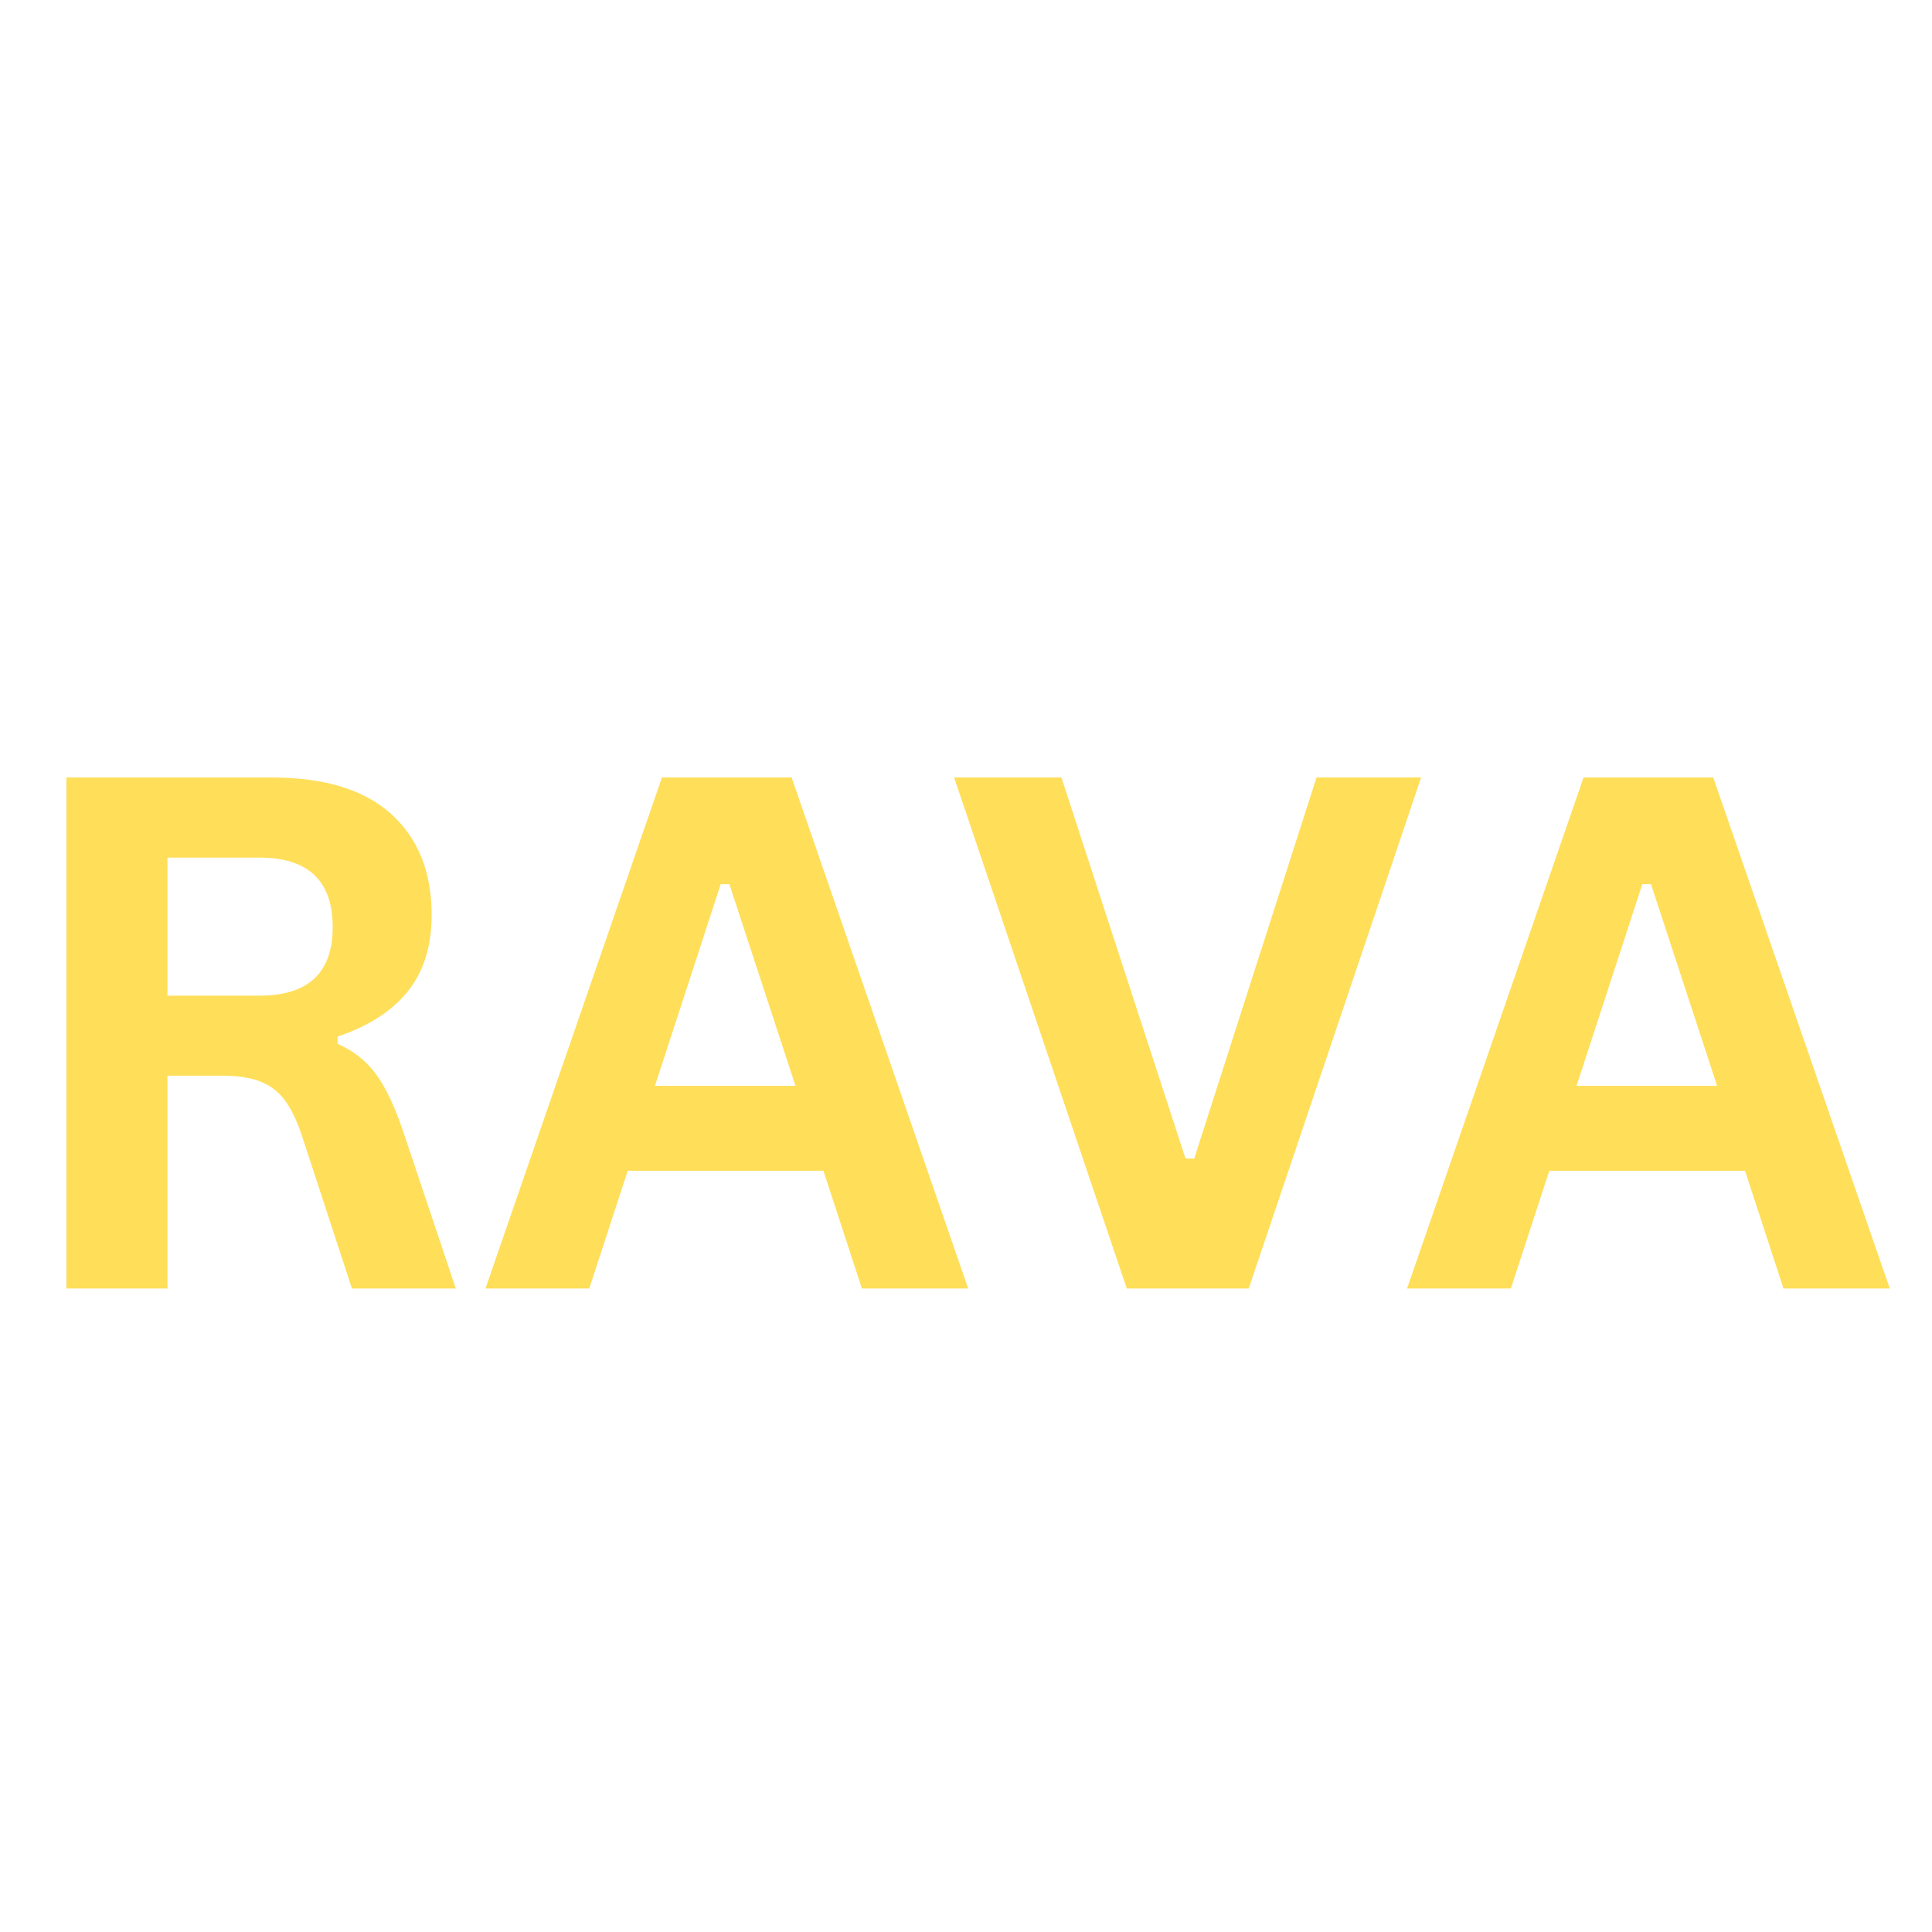 <svg version="1.0" preserveAspectRatio="xMidYMid meet" height="500" viewBox="0 0 375 375" zoomAndPan="magnify" width="500" xmlns:xlink="http://www.w3.org/1999/xlink" xmlns="http://www.w3.org/2000/svg"><defs><g></g><clipPath id="a57f4b505d"><rect height="191" y="0" width="371" x="0"></rect></clipPath></defs><g transform="matrix(1, 0, 0, 1, 0, 101)"><g clip-path="url(#a57f4b505d)"><g fill-opacity="1" fill="#ffde59"><g transform="translate(0, 149.1)"><g><path d="M 12.891 0 L 12.891 -99.188 L 52.719 -99.188 C 62.977 -99.188 70.719 -96.82 75.938 -92.094 C 81.164 -87.363 83.781 -80.836 83.781 -72.516 C 83.781 -66.504 82.254 -61.578 79.203 -57.734 C 76.148 -53.891 71.594 -50.945 65.531 -48.906 L 65.531 -47.484 C 68.656 -46.129 71.176 -44.117 73.094 -41.453 C 75.02 -38.785 76.844 -34.828 78.562 -29.578 L 88.469 0 L 68.312 0 L 58.609 -29.641 C 57.617 -32.629 56.5 -34.945 55.25 -36.594 C 54.008 -38.25 52.426 -39.445 50.5 -40.188 C 48.582 -40.938 46.086 -41.312 43.016 -41.312 L 32.5 -41.312 L 32.5 0 Z M 50.344 -56.844 C 59.832 -56.844 64.578 -61.273 64.578 -70.141 C 64.578 -79.141 59.832 -83.641 50.344 -83.641 L 32.5 -83.641 L 32.5 -56.844 Z M 50.344 -56.844"></path></g></g></g><g fill-opacity="1" fill="#ffde59"><g transform="translate(92.732, 149.1)"><g><path d="M 95.188 0 L 74.562 0 L 67.094 -22.859 L 29.109 -22.859 L 21.641 0 L 1.5 0 L 35.75 -99.188 L 60.922 -99.188 Z M 47.156 -78.484 L 34.391 -39.344 L 61.672 -39.344 L 48.844 -78.484 Z M 47.156 -78.484"></path></g></g></g><g fill-opacity="1" fill="#ffde59"><g transform="translate(183.428, 149.1)"><g><path d="M 58.953 0 L 35.281 0 L 1.766 -99.188 L 22.594 -99.188 L 46.672 -25.234 L 48.375 -25.234 L 72.109 -99.188 L 92.406 -99.188 Z M 58.953 0"></path></g></g></g><g fill-opacity="1" fill="#ffde59"><g transform="translate(271.615, 149.1)"><g><path d="M 95.188 0 L 74.562 0 L 67.094 -22.859 L 29.109 -22.859 L 21.641 0 L 1.5 0 L 35.75 -99.188 L 60.922 -99.188 Z M 47.156 -78.484 L 34.391 -39.344 L 61.672 -39.344 L 48.844 -78.484 Z M 47.156 -78.484"></path></g></g></g></g></g></svg>